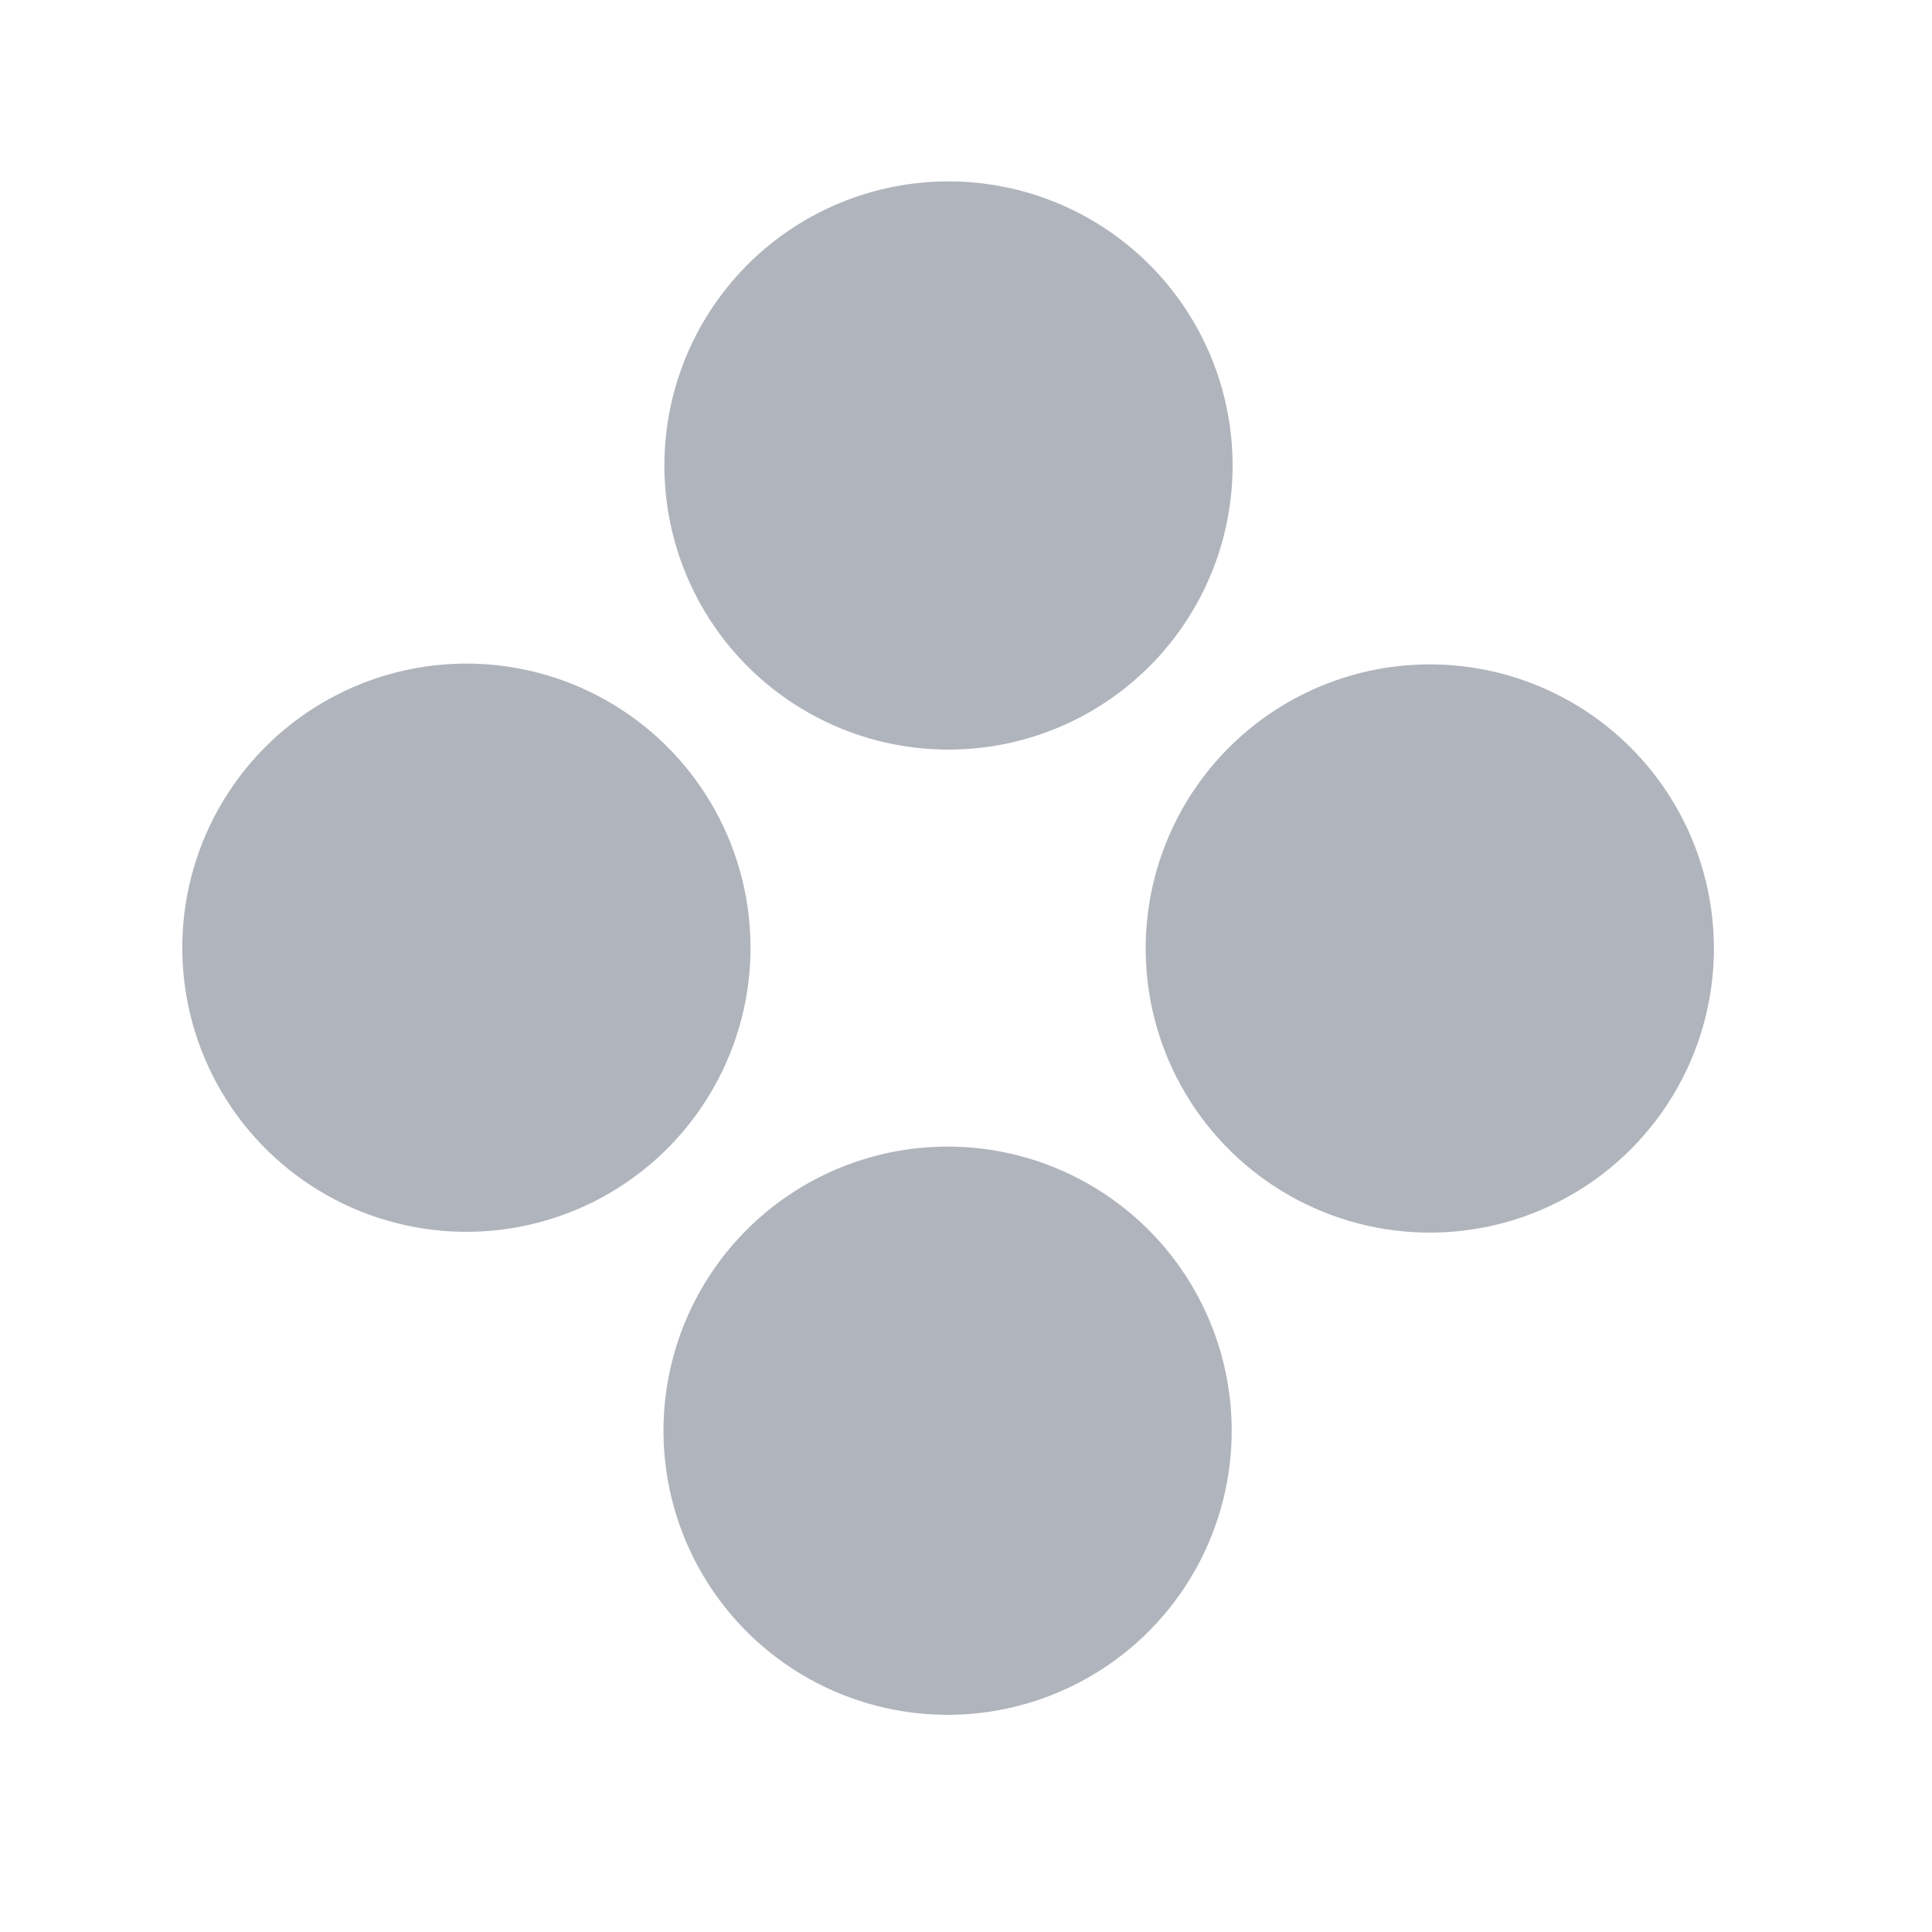 <?xml version="1.0" encoding="UTF-8"?> <svg xmlns="http://www.w3.org/2000/svg" width="17" height="17" viewBox="0 0 17 17" fill="none"> <circle cx="8.346" cy="4.096" r="2.5" transform="rotate(35 8.346 4.096)" fill="#B0B4BC"></circle> <circle cx="12.581" cy="8.346" r="2.5" transform="rotate(35 12.581 8.346)" fill="#B0B4BC"></circle> <circle cx="4.104" cy="8.339" r="2.5" transform="rotate(35 4.104 8.339)" fill="#B0B4BC"></circle> <circle cx="8.338" cy="12.589" r="2.5" transform="rotate(35 8.338 12.589)" fill="#B0B4BC"></circle> </svg> 
